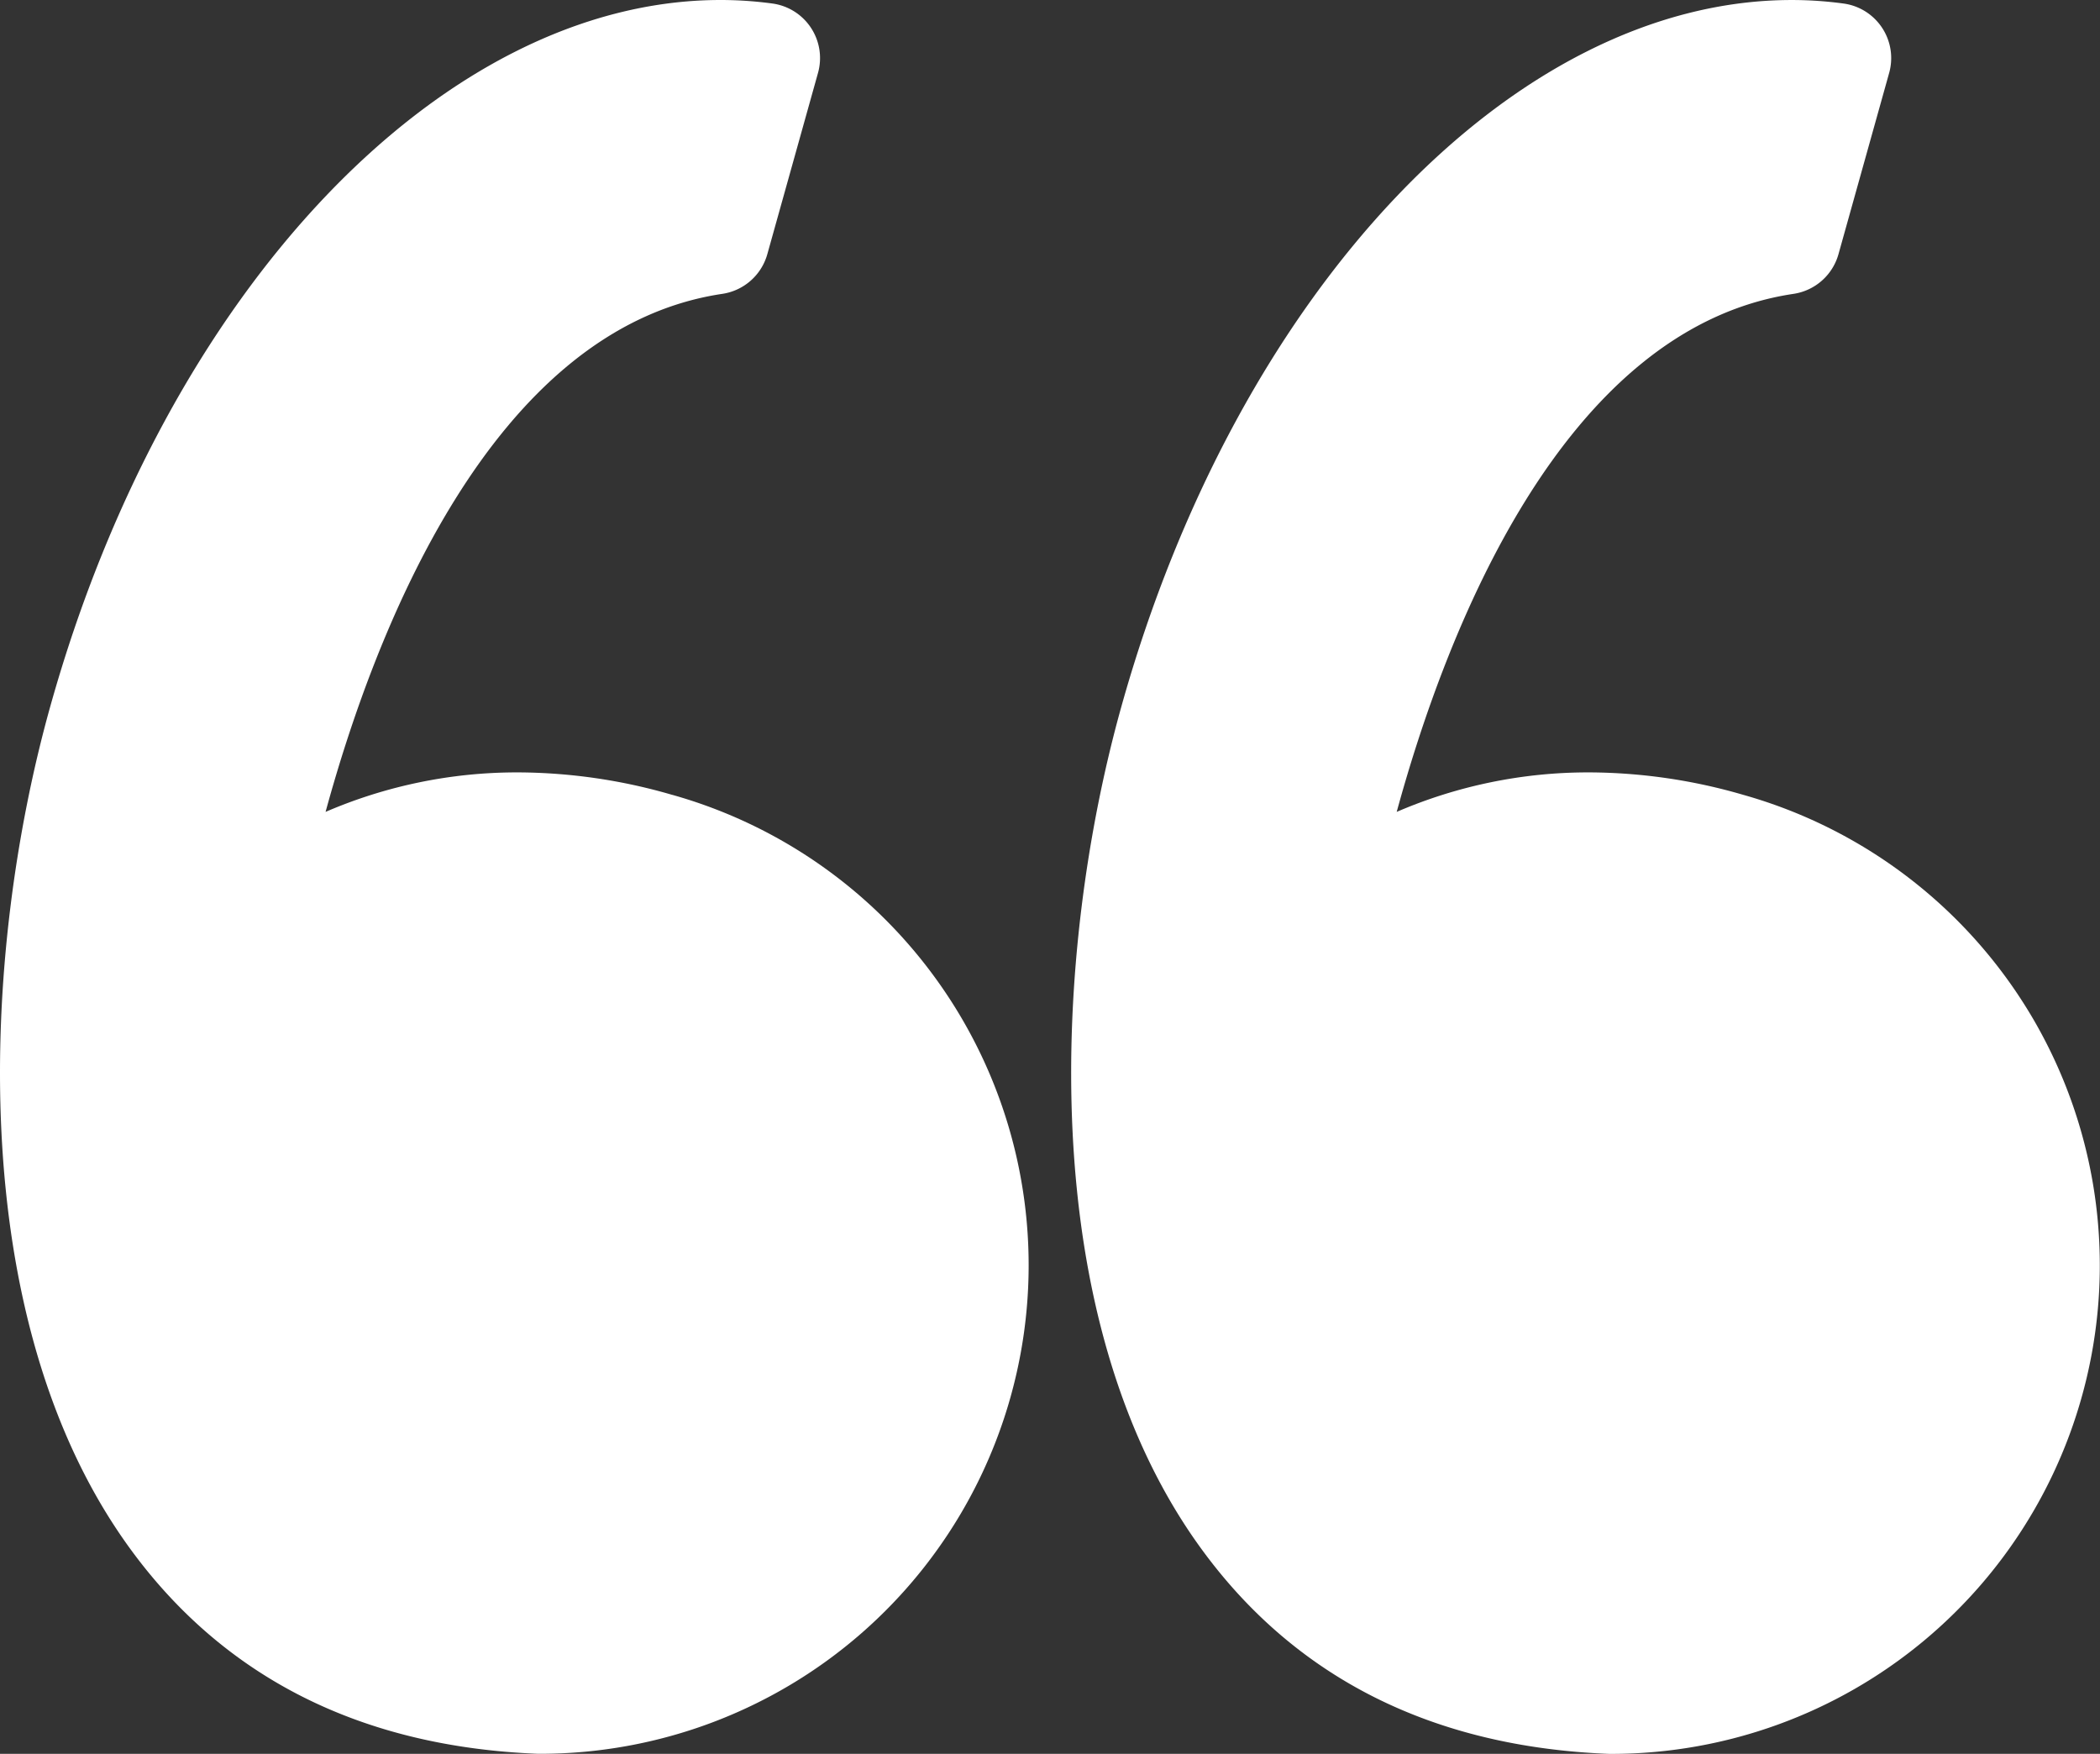 <svg id="left-quote" xmlns="http://www.w3.org/2000/svg" width="137" height="114.413" viewBox="0 0 137 114.413">
  <rect x="0" y="0" width="137" height="114.413" fill="#333333" stroke="none"/>
  <g id="Groupe_4520" data-name="Groupe 4520">
    <path id="Tracé_1904" data-name="Tracé 1904" d="M43.848,59.709a36.3,36.3,0,0,0-10.031-1.464A31.522,31.522,0,0,0,21.24,60.822C24.4,49.247,32,29.276,47.126,27.027a3.6,3.6,0,0,0,2.932-2.585l3.307-11.827a3.593,3.593,0,0,0-2.972-4.527,25.116,25.116,0,0,0-3.383-.23c-18.16,0-36.145,18.955-43.735,46.1C-1.18,69.877-2.486,93.815,8.487,108.883c6.141,8.431,15.1,12.934,26.628,13.384l.141,0a31.873,31.873,0,0,0,8.592-62.56Z" transform="translate(0 -7.858)" fill="#fff"/>
    <path id="Tracé_1905" data-name="Tracé 1905" d="M111.635,74.761A31.947,31.947,0,0,0,92.473,59.709a36.3,36.3,0,0,0-10.029-1.464,31.53,31.53,0,0,0-12.579,2.577c3.162-11.574,10.757-31.545,25.888-33.794a3.6,3.6,0,0,0,2.932-2.585l3.307-11.827a3.593,3.593,0,0,0-2.972-4.527,25.084,25.084,0,0,0-3.383-.23c-18.16,0-36.145,18.955-43.736,46.1-4.453,15.923-5.76,39.862,5.215,54.932,6.139,8.43,15.1,12.934,26.626,13.382l.142,0a31.873,31.873,0,0,0,27.751-47.51Z" transform="translate(21.253 -7.858)" fill="#fff"/>
  </g>
</svg>
